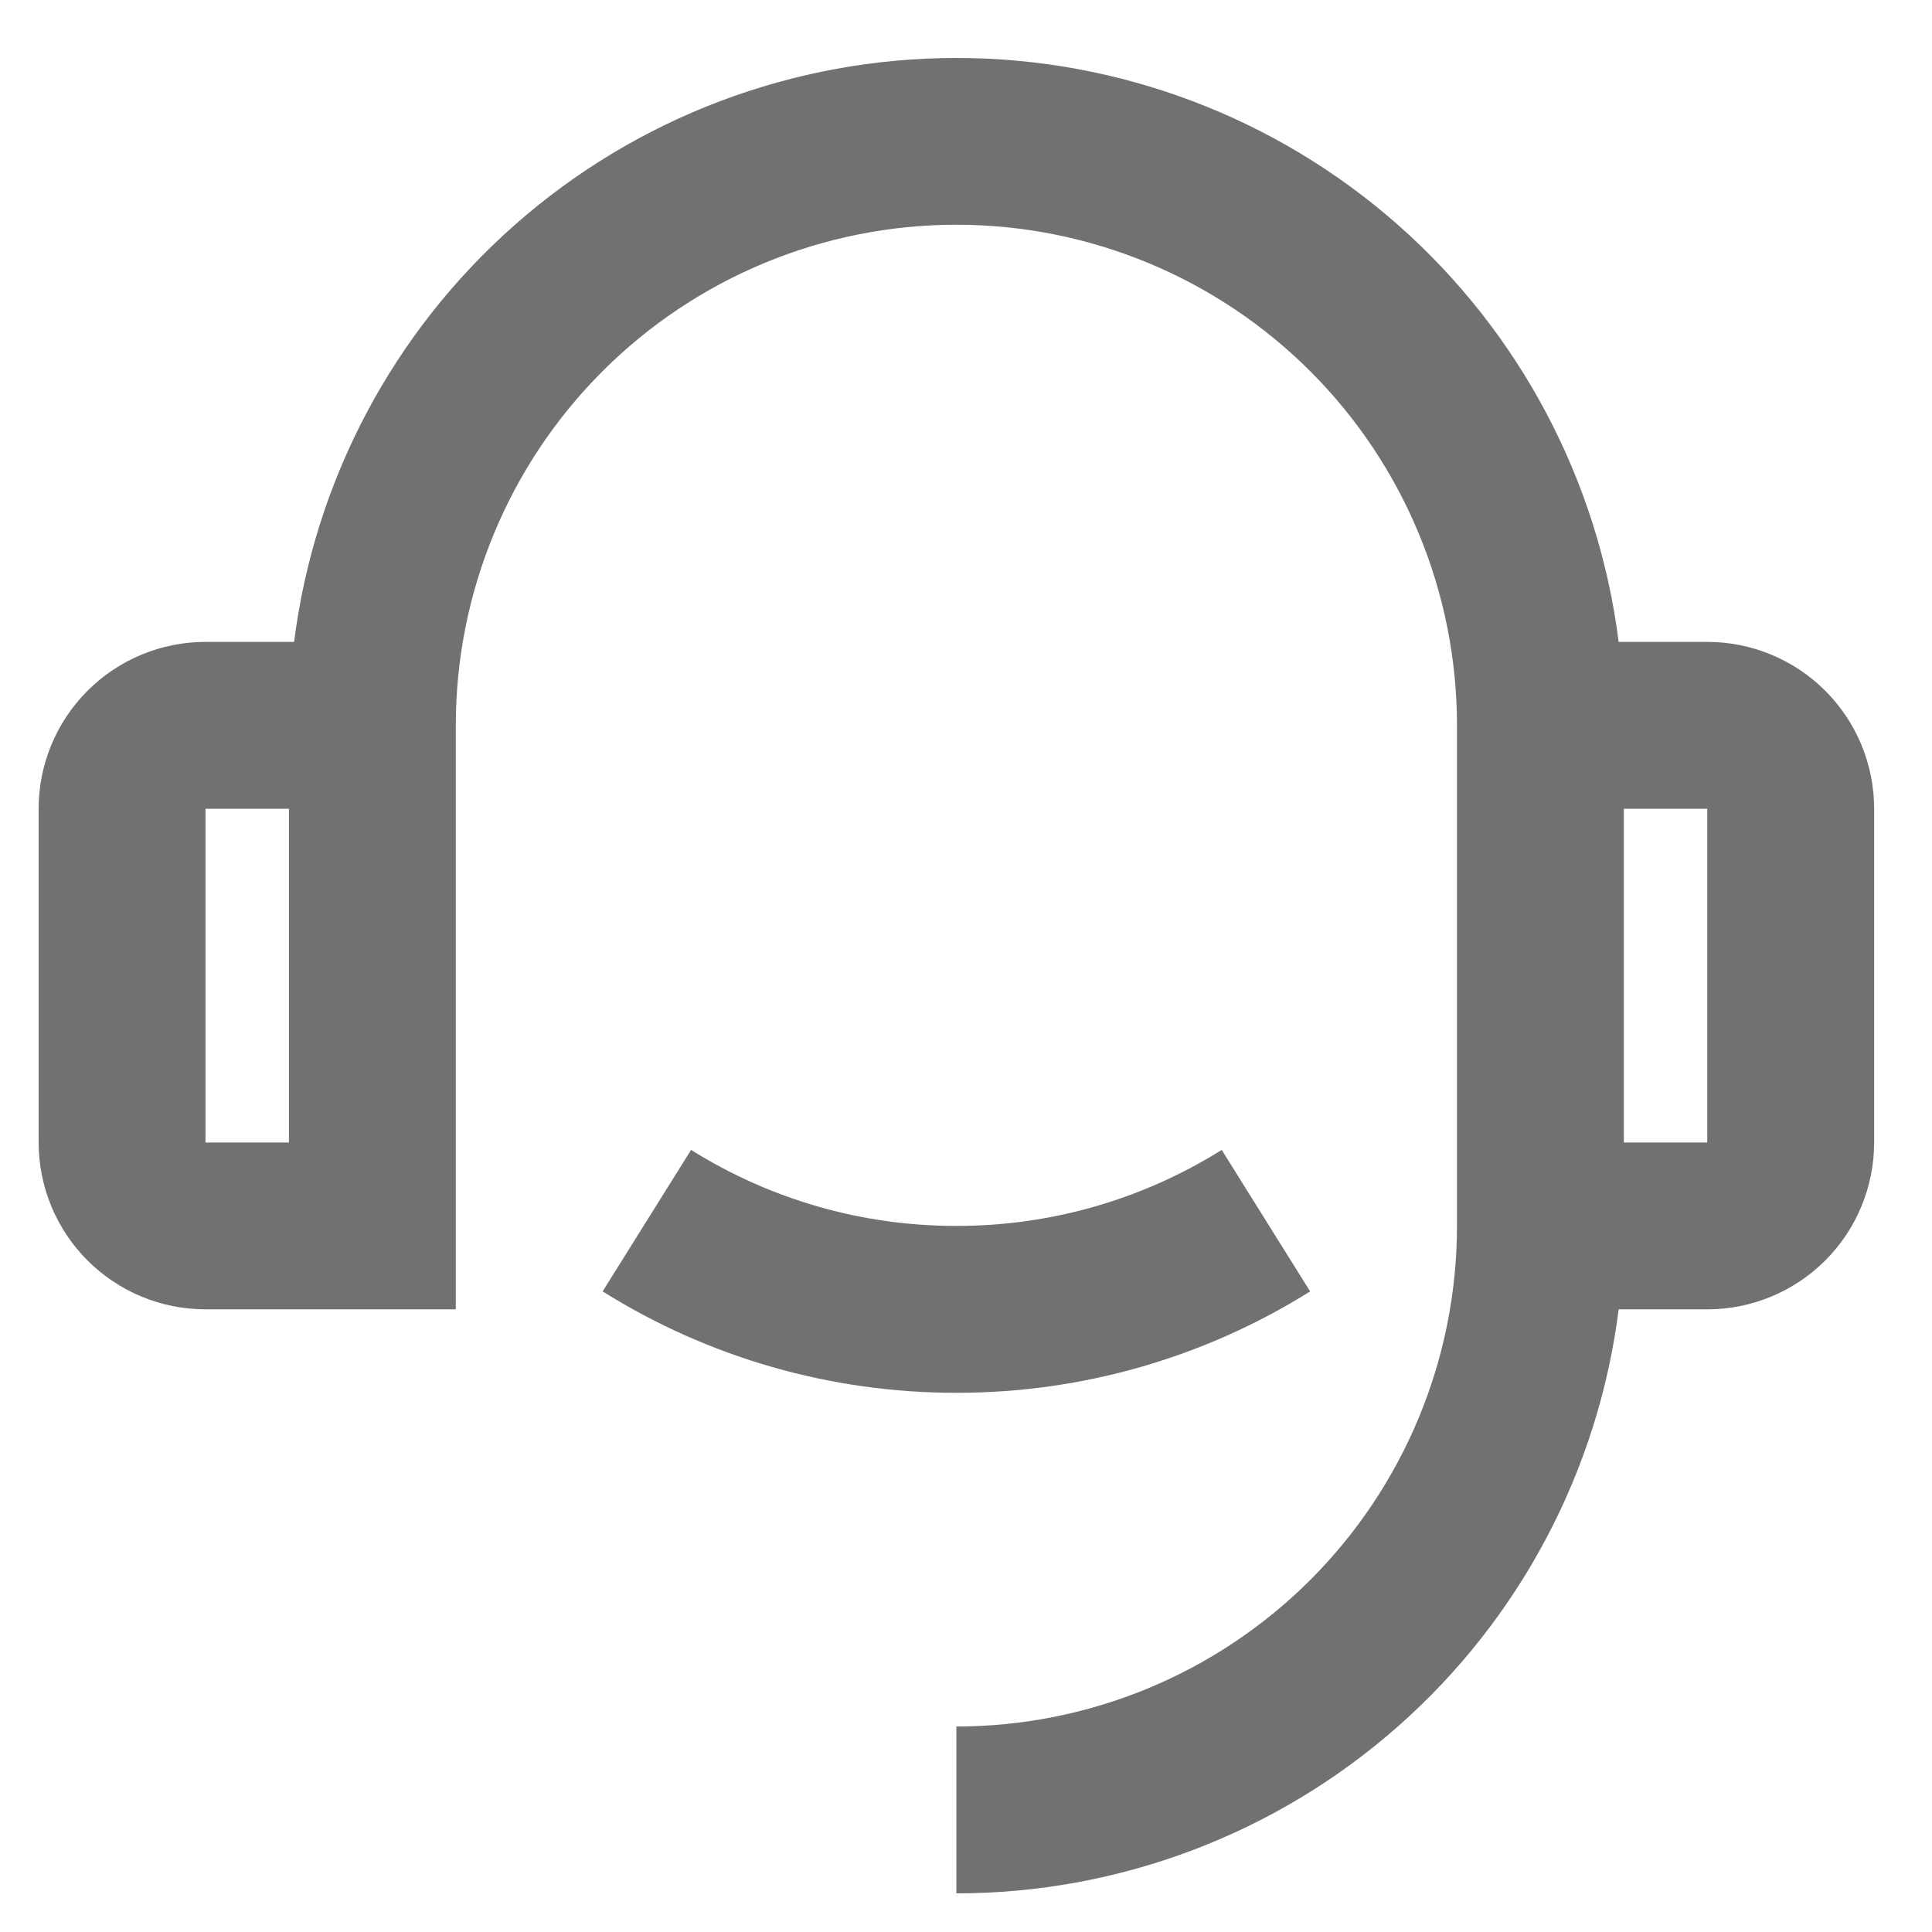 <?xml version="1.0" encoding="UTF-8"?>
<svg xmlns="http://www.w3.org/2000/svg" width="100" height="100" viewBox="0 0 100 100" fill="none">
  <path d="M83.782 33.224H88.368C90.658 33.224 92.855 34.134 94.475 35.754C96.095 37.373 97.005 39.57 97.005 41.861V59.135C97.005 61.425 96.095 63.622 94.475 65.242C92.855 66.861 90.658 67.771 88.368 67.771H83.782C82.729 76.12 78.665 83.798 72.354 89.363C66.043 94.929 57.917 98 49.502 98V89.363C56.374 89.363 62.965 86.633 67.824 81.774C72.683 76.915 75.413 70.325 75.413 63.453V37.542C75.413 30.671 72.683 24.08 67.824 19.221C62.965 14.362 56.374 11.632 49.502 11.632C42.63 11.632 36.04 14.362 31.181 19.221C26.322 24.08 23.592 30.671 23.592 37.542V67.771H10.637C8.346 67.771 6.149 66.861 4.53 65.242C2.91 63.622 2 61.425 2 59.135V41.861C2 39.57 2.91 37.373 4.53 35.754C6.149 34.134 8.346 33.224 10.637 33.224H15.223C16.277 24.876 20.34 17.2 26.652 11.635C32.963 6.07 41.088 3 49.502 3C57.916 3 66.041 6.07 72.353 11.635C78.664 17.2 82.728 24.876 83.782 33.224ZM10.637 41.861V59.135H14.955V41.861H10.637ZM84.049 41.861V59.135H88.368V41.861H84.049ZM31.192 66.843L35.77 59.519C39.886 62.097 44.646 63.461 49.502 63.453C54.359 63.461 59.119 62.097 63.235 59.519L67.812 66.843C62.325 70.281 55.978 72.1 49.502 72.09C43.027 72.1 36.68 70.281 31.192 66.843Z" fill="#717171"></path>
</svg>
